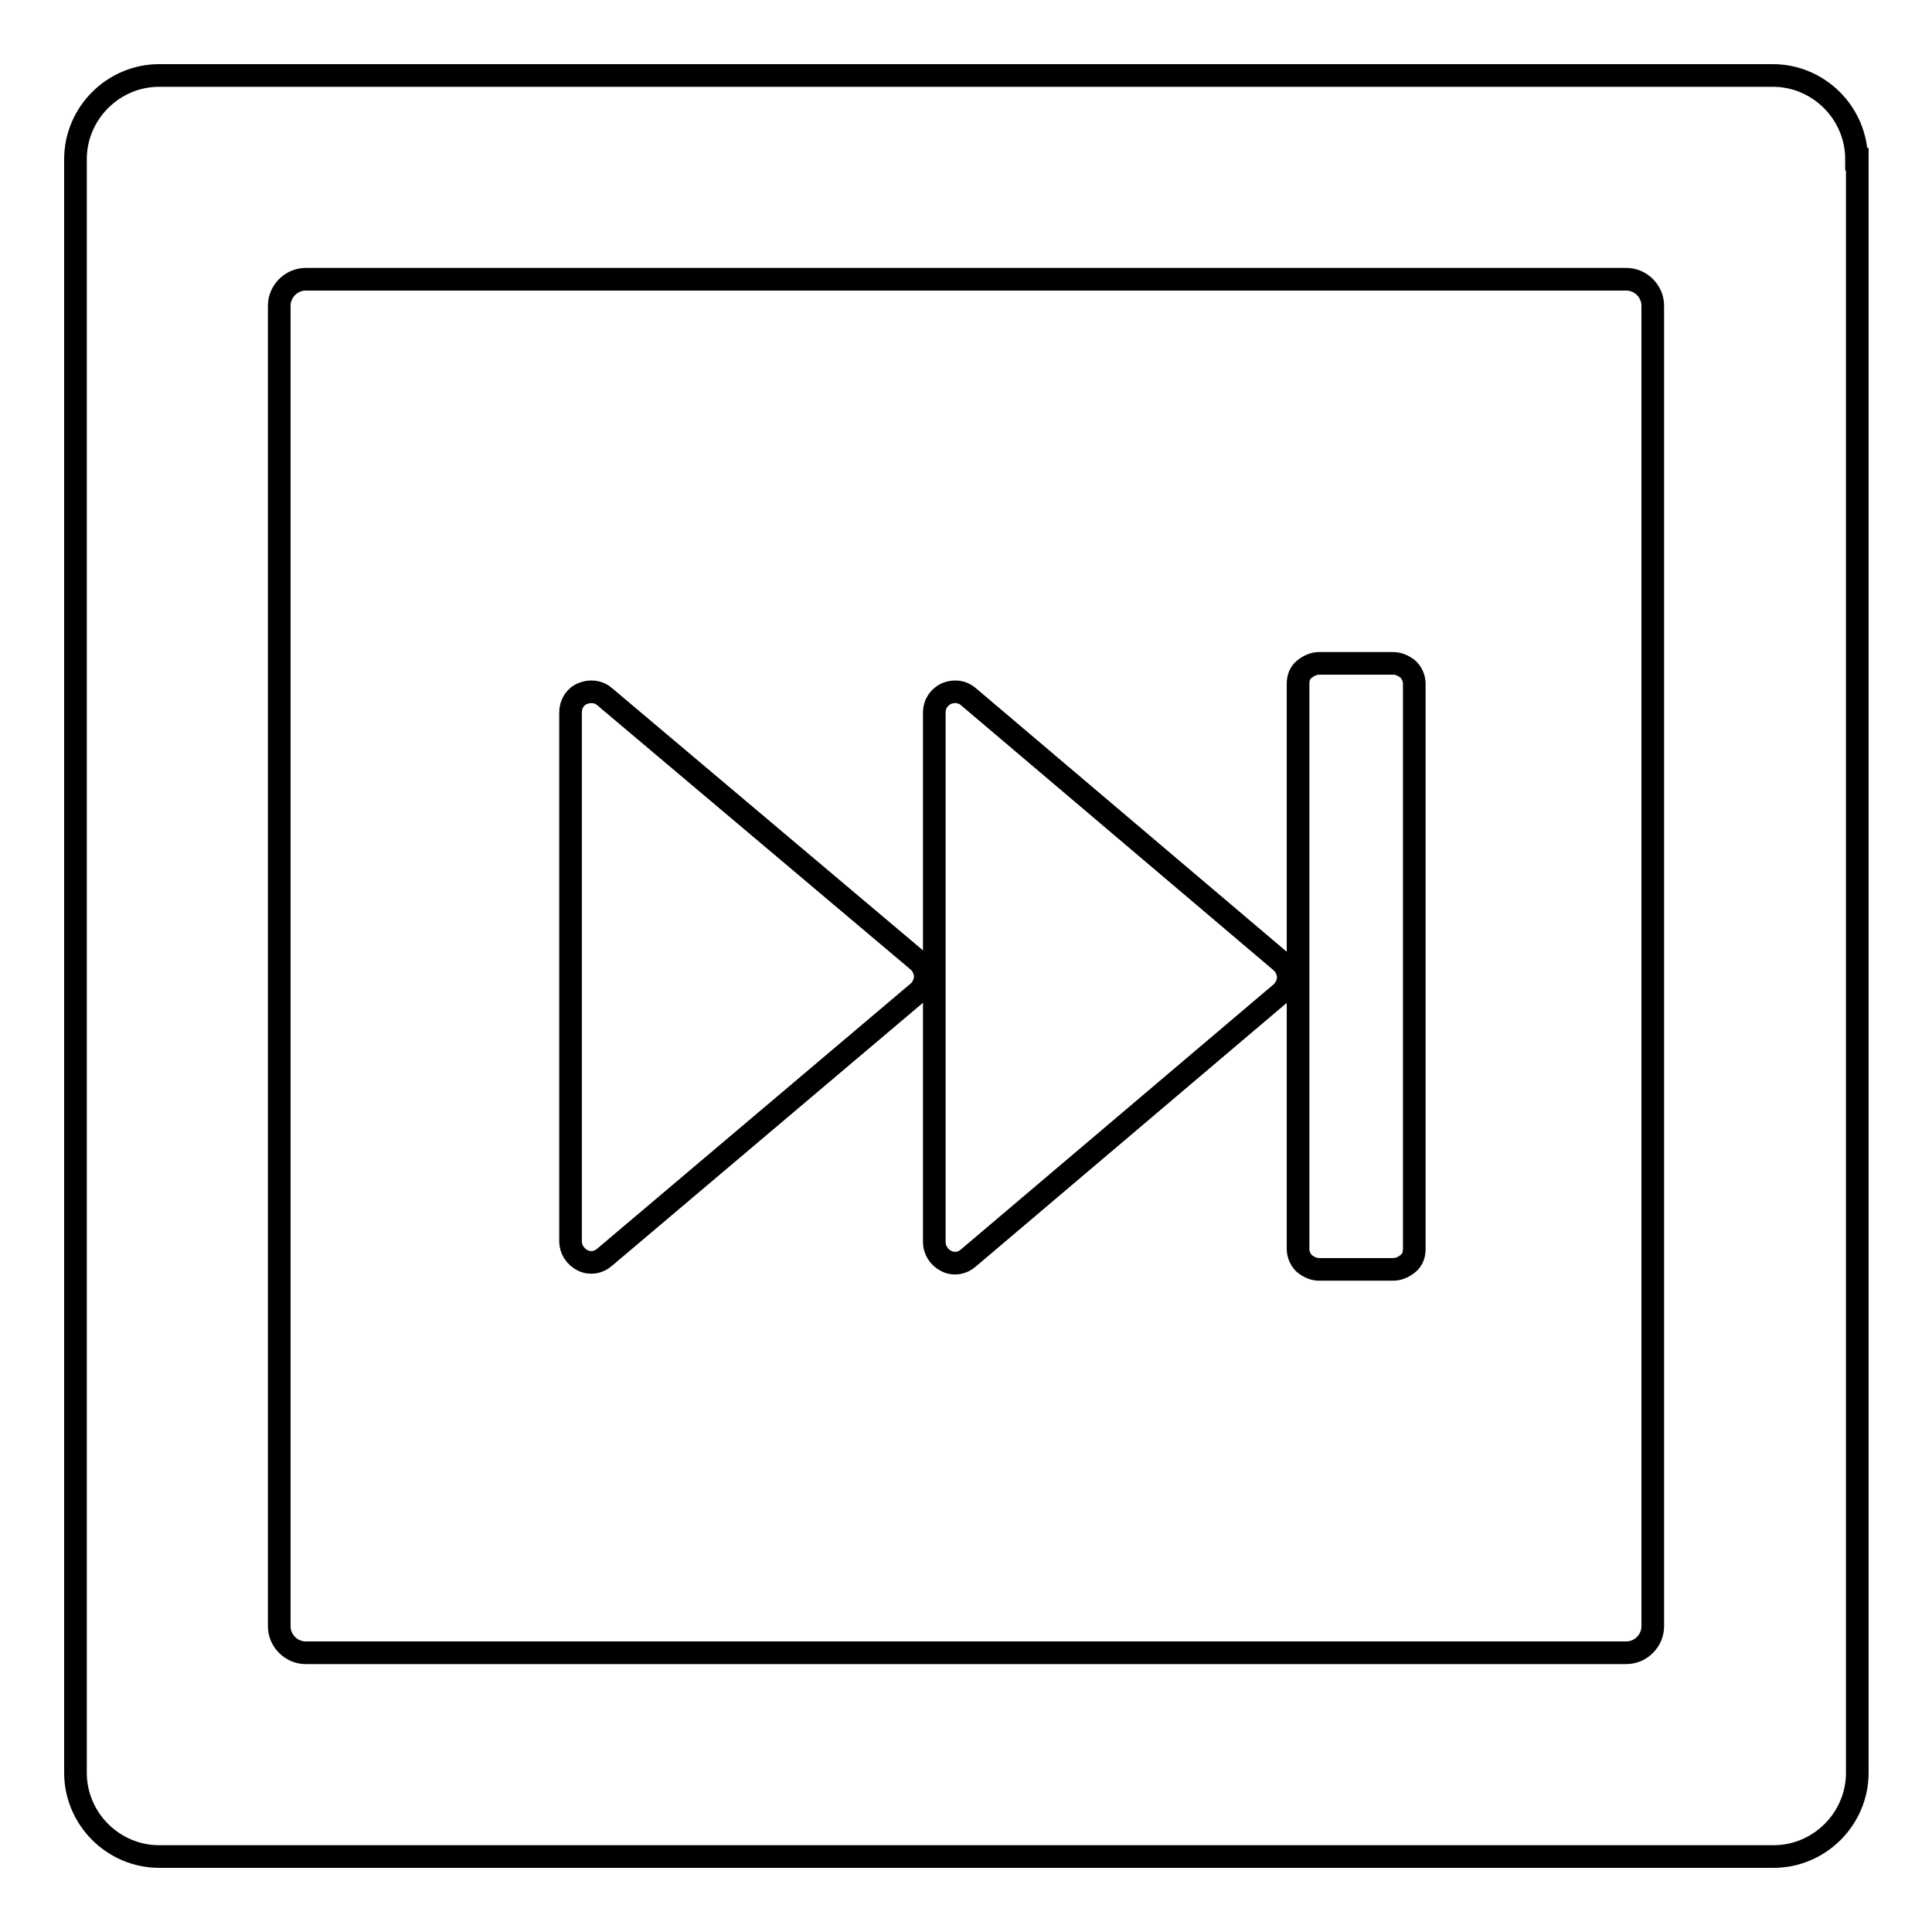 <?xml version="1.0" encoding="utf-8"?>
<!-- Svg Vector Icons : http://www.onlinewebfonts.com/icon -->
<!DOCTYPE svg PUBLIC "-//W3C//DTD SVG 1.1//EN" "http://www.w3.org/Graphics/SVG/1.1/DTD/svg11.dtd">
<svg version="1.1" xmlns="http://www.w3.org/2000/svg" xmlns:xlink="http://www.w3.org/1999/xlink" x="0px" y="0px" viewBox="0 0 256 256" enable-background="new 0 0 256 256" xml:space="preserve">
<g><g><path stroke-width="3" fill-opacity="0" stroke="#000000"  d="M246,21.1c0-6.1-5-11.1-11.1-11.1H21.1C15,10,10,15,10,21.1v213.8c0,6.1,5,11.1,11.1,11.1h213.9c6.1,0,11.1-5,11.1-11.1V21.1L246,21.1z M219,215.5c0,1.9-1.6,3.5-3.5,3.5h-175c-1.9,0-3.5-1.6-3.5-3.5v-175c0-1.9,1.6-3.5,3.5-3.5h175c1.9,0,3.5,1.6,3.5,3.5L219,215.5L219,215.5z"/><path stroke-width="3" fill-opacity="0" stroke="#000000"  d="M172,121.4v8v36.1c0,0.7,0.3,1.4,0.8,1.9c0.6,0.5,1.3,0.8,2,0.8h9.8c0.7,0,1.4-0.3,2-0.8c0.6-0.5,0.8-1.2,0.8-1.9V90.6c0-0.7-0.3-1.4-0.8-1.9c-0.6-0.5-1.3-0.8-2-0.8h-9.8c-0.7,0-1.4,0.3-2,0.8c-0.6,0.5-0.8,1.2-0.8,1.9V121.4z"/><path stroke-width="3" fill-opacity="0" stroke="#000000"  d="M121.6,131.5c0.6-0.5,1-1.3,1-2.1c0-0.8-0.4-1.6-1-2.1L80.1,92.3c-0.8-0.7-1.9-0.8-2.9-0.4s-1.6,1.4-1.6,2.5v70.1c0,1,0.6,2,1.6,2.5c1,0.5,2.1,0.3,2.9-0.4L121.6,131.5z"/><path stroke-width="3" fill-opacity="0" stroke="#000000"  d="M128.3,92.3c-0.8-0.7-1.9-0.8-2.9-0.4c-1,0.5-1.6,1.4-1.6,2.5v35.1v35.1c0,1,0.6,2,1.6,2.5c1,0.5,2.1,0.3,2.9-0.4l41.4-35.1c0.6-0.5,1-1.3,1-2.1c0-0.8-0.4-1.6-1-2.1L128.3,92.3z"/></g></g>
</svg>